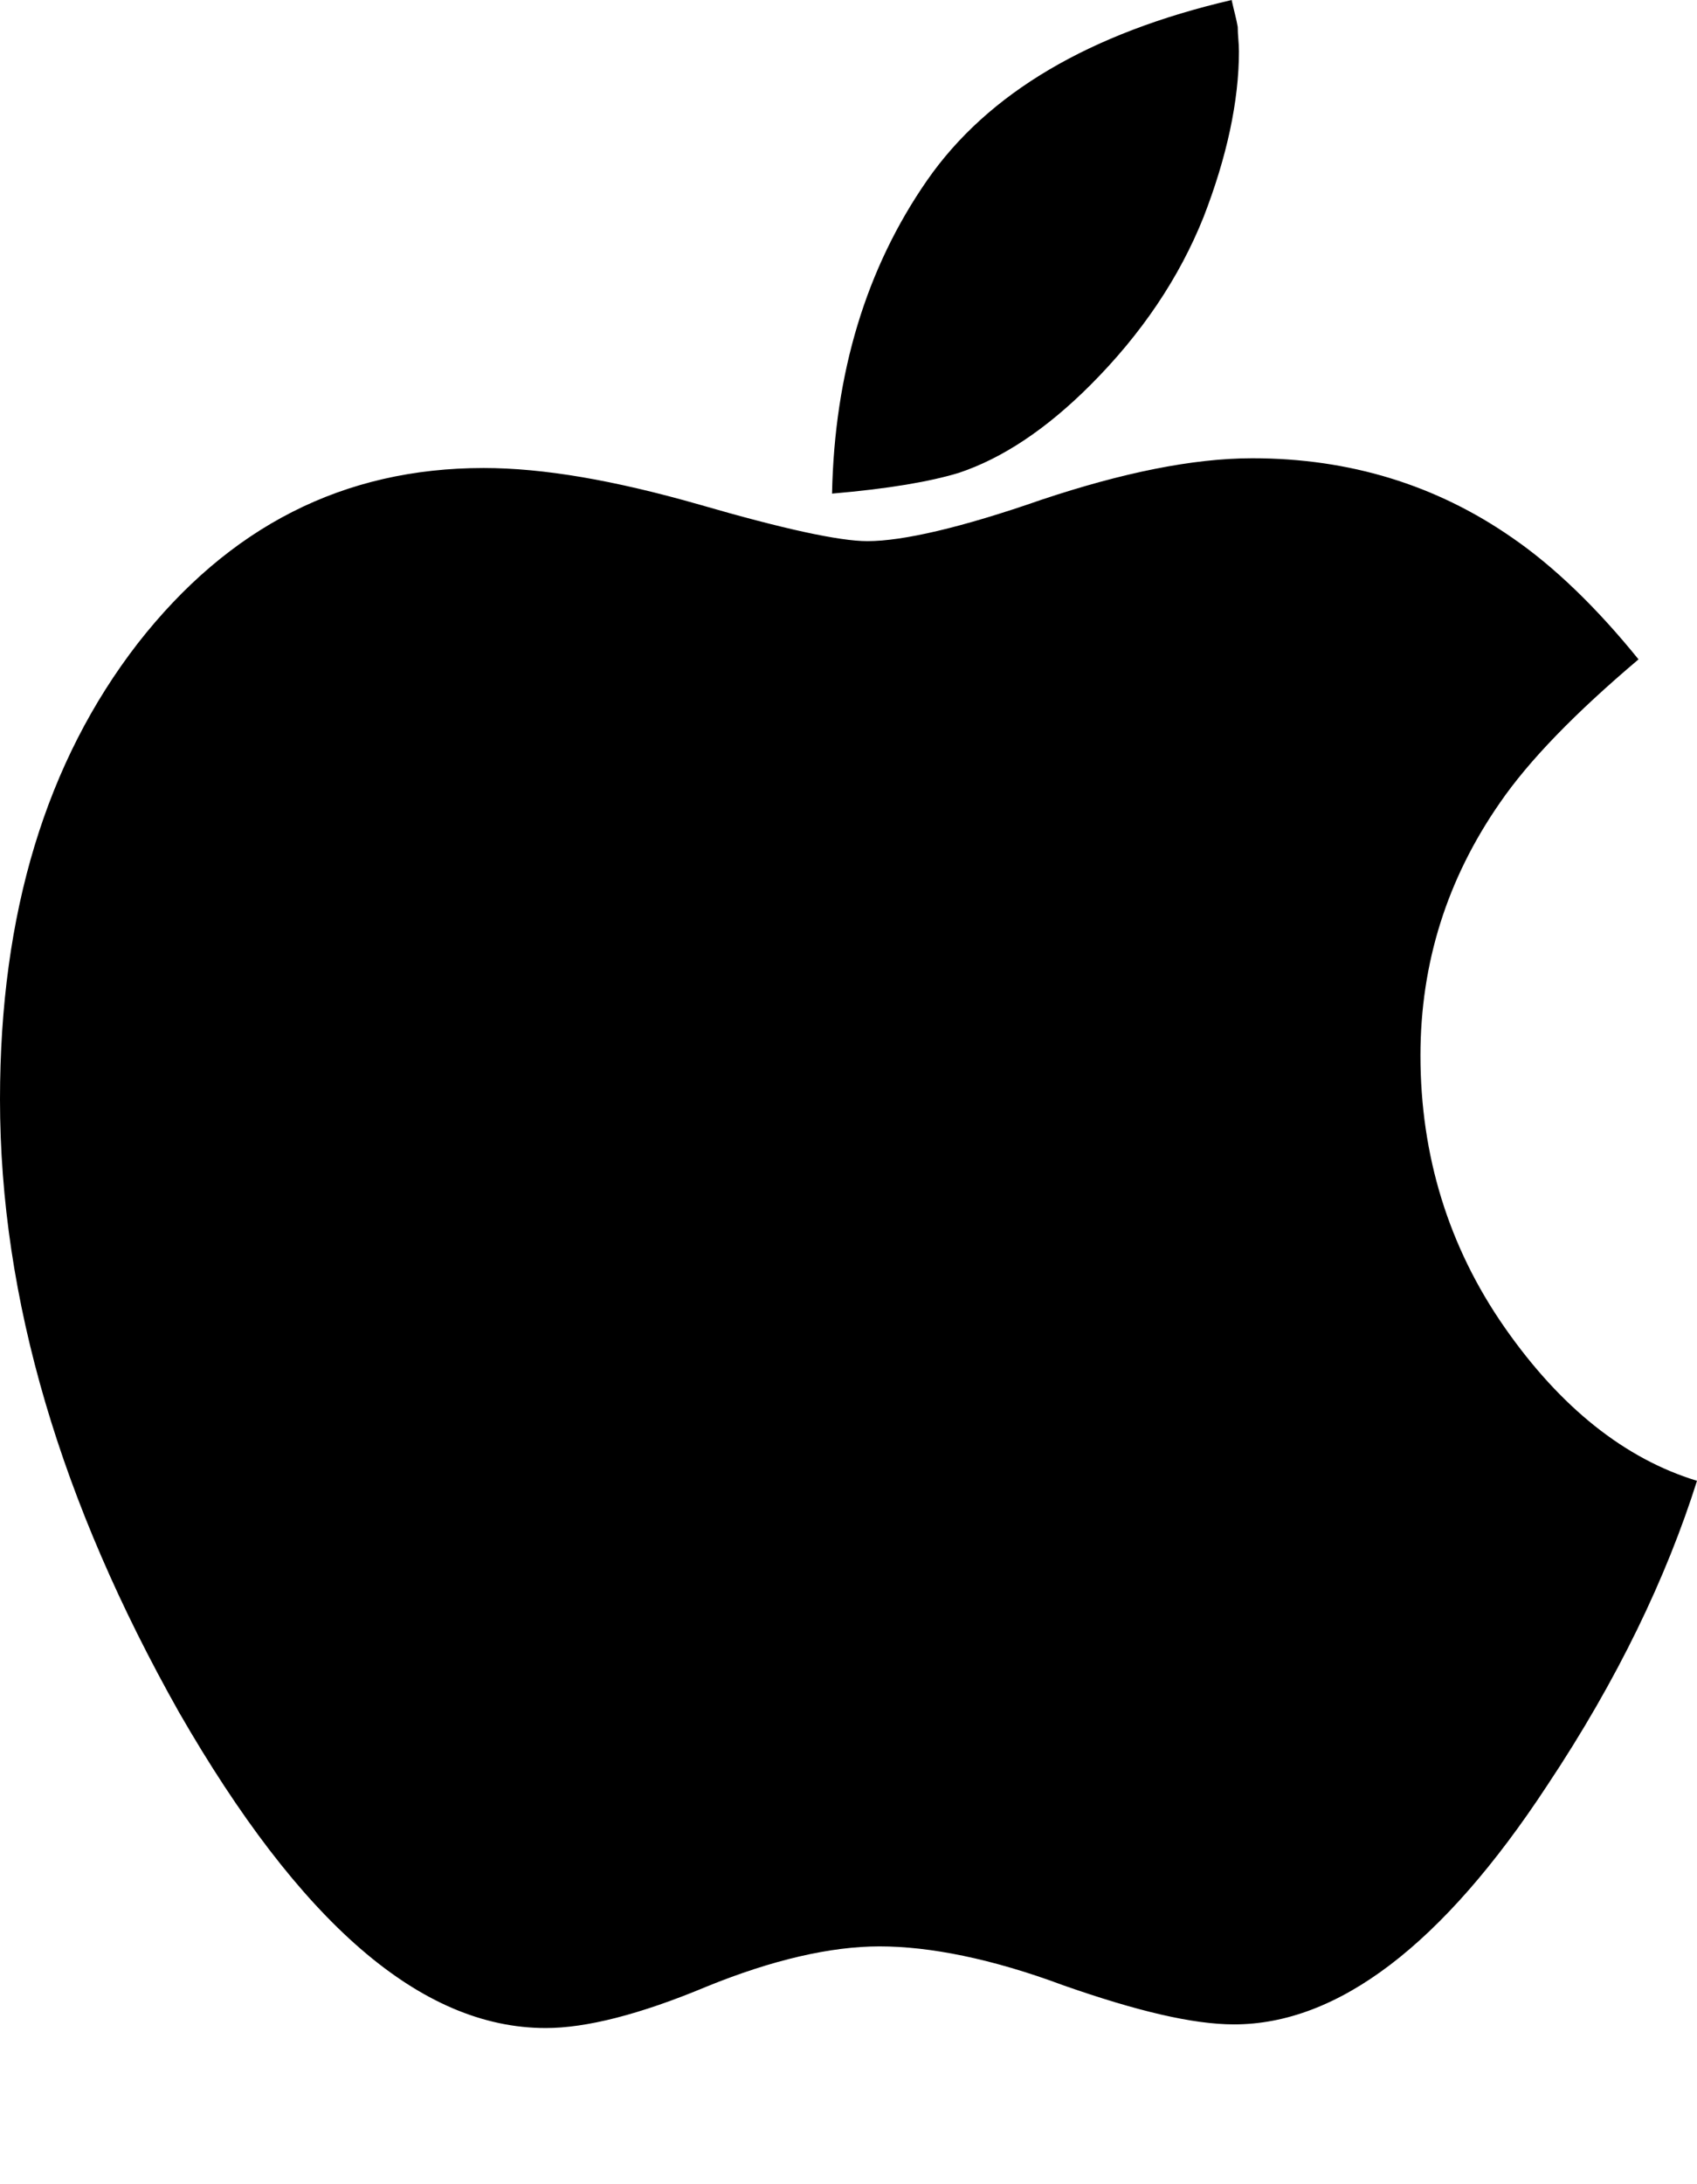 <svg version="1.1" xmlns="http://www.w3.org/2000/svg" width="398" height="512" viewBox="0 0 398 512"><title>apple</title><path d="M398 347.143c-7.143 22.572-18.572 46.572-35.143 71.428-24.572 37.428-49.143 56-73.428 56-9.714 0-22.857-3.143-40-9.143-16.857-6.286-31.428-9.143-43.143-9.143-11.429 0-25.143 3.143-40.571 9.428-15.714 6.572-28.286 9.714-37.715 9.714-29.428 0-57.715-24.857-86-74-27.715-49.143-42-96.857-42-143.714 0-43.714 10.857-79.143 32.285-106.857 21.428-27.428 48.285-41.143 81.143-41.143 14 0 30.572 2.857 50.572 8.572 19.714 5.715 32.857 8.572 39.428 8.572 8.286 0 22-3.143 40.857-9.715 18.857-6.285 35.429-9.715 49.429-9.715 22.857 0 43.143 6.285 60.857 18.572 10 6.857 20 16.572 29.714 28.572-14.857 12.571-25.714 23.715-32.572 33.715-12.286 17.714-18.572 37.428-18.572 59.143 0 23.429 6.572 44.857 19.714 63.715s28.286 30.857 45.143 36zM290.572 12c0 11.715-2.857 24.857-8.286 38.857-5.714 14.285-14.572 27.428-26.572 39.428-10.286 10.285-20.572 17.143-30.857 20.572-6.571 2-16.285 3.715-29.715 4.857 0.571-28.285 8-52.857 22.286-73.428s38.286-34.572 71.428-42.285c0.572 2.571 1.143 4.572 1.428 6.285 0 2 0.286 3.715 0.286 5.715z"></path></svg>